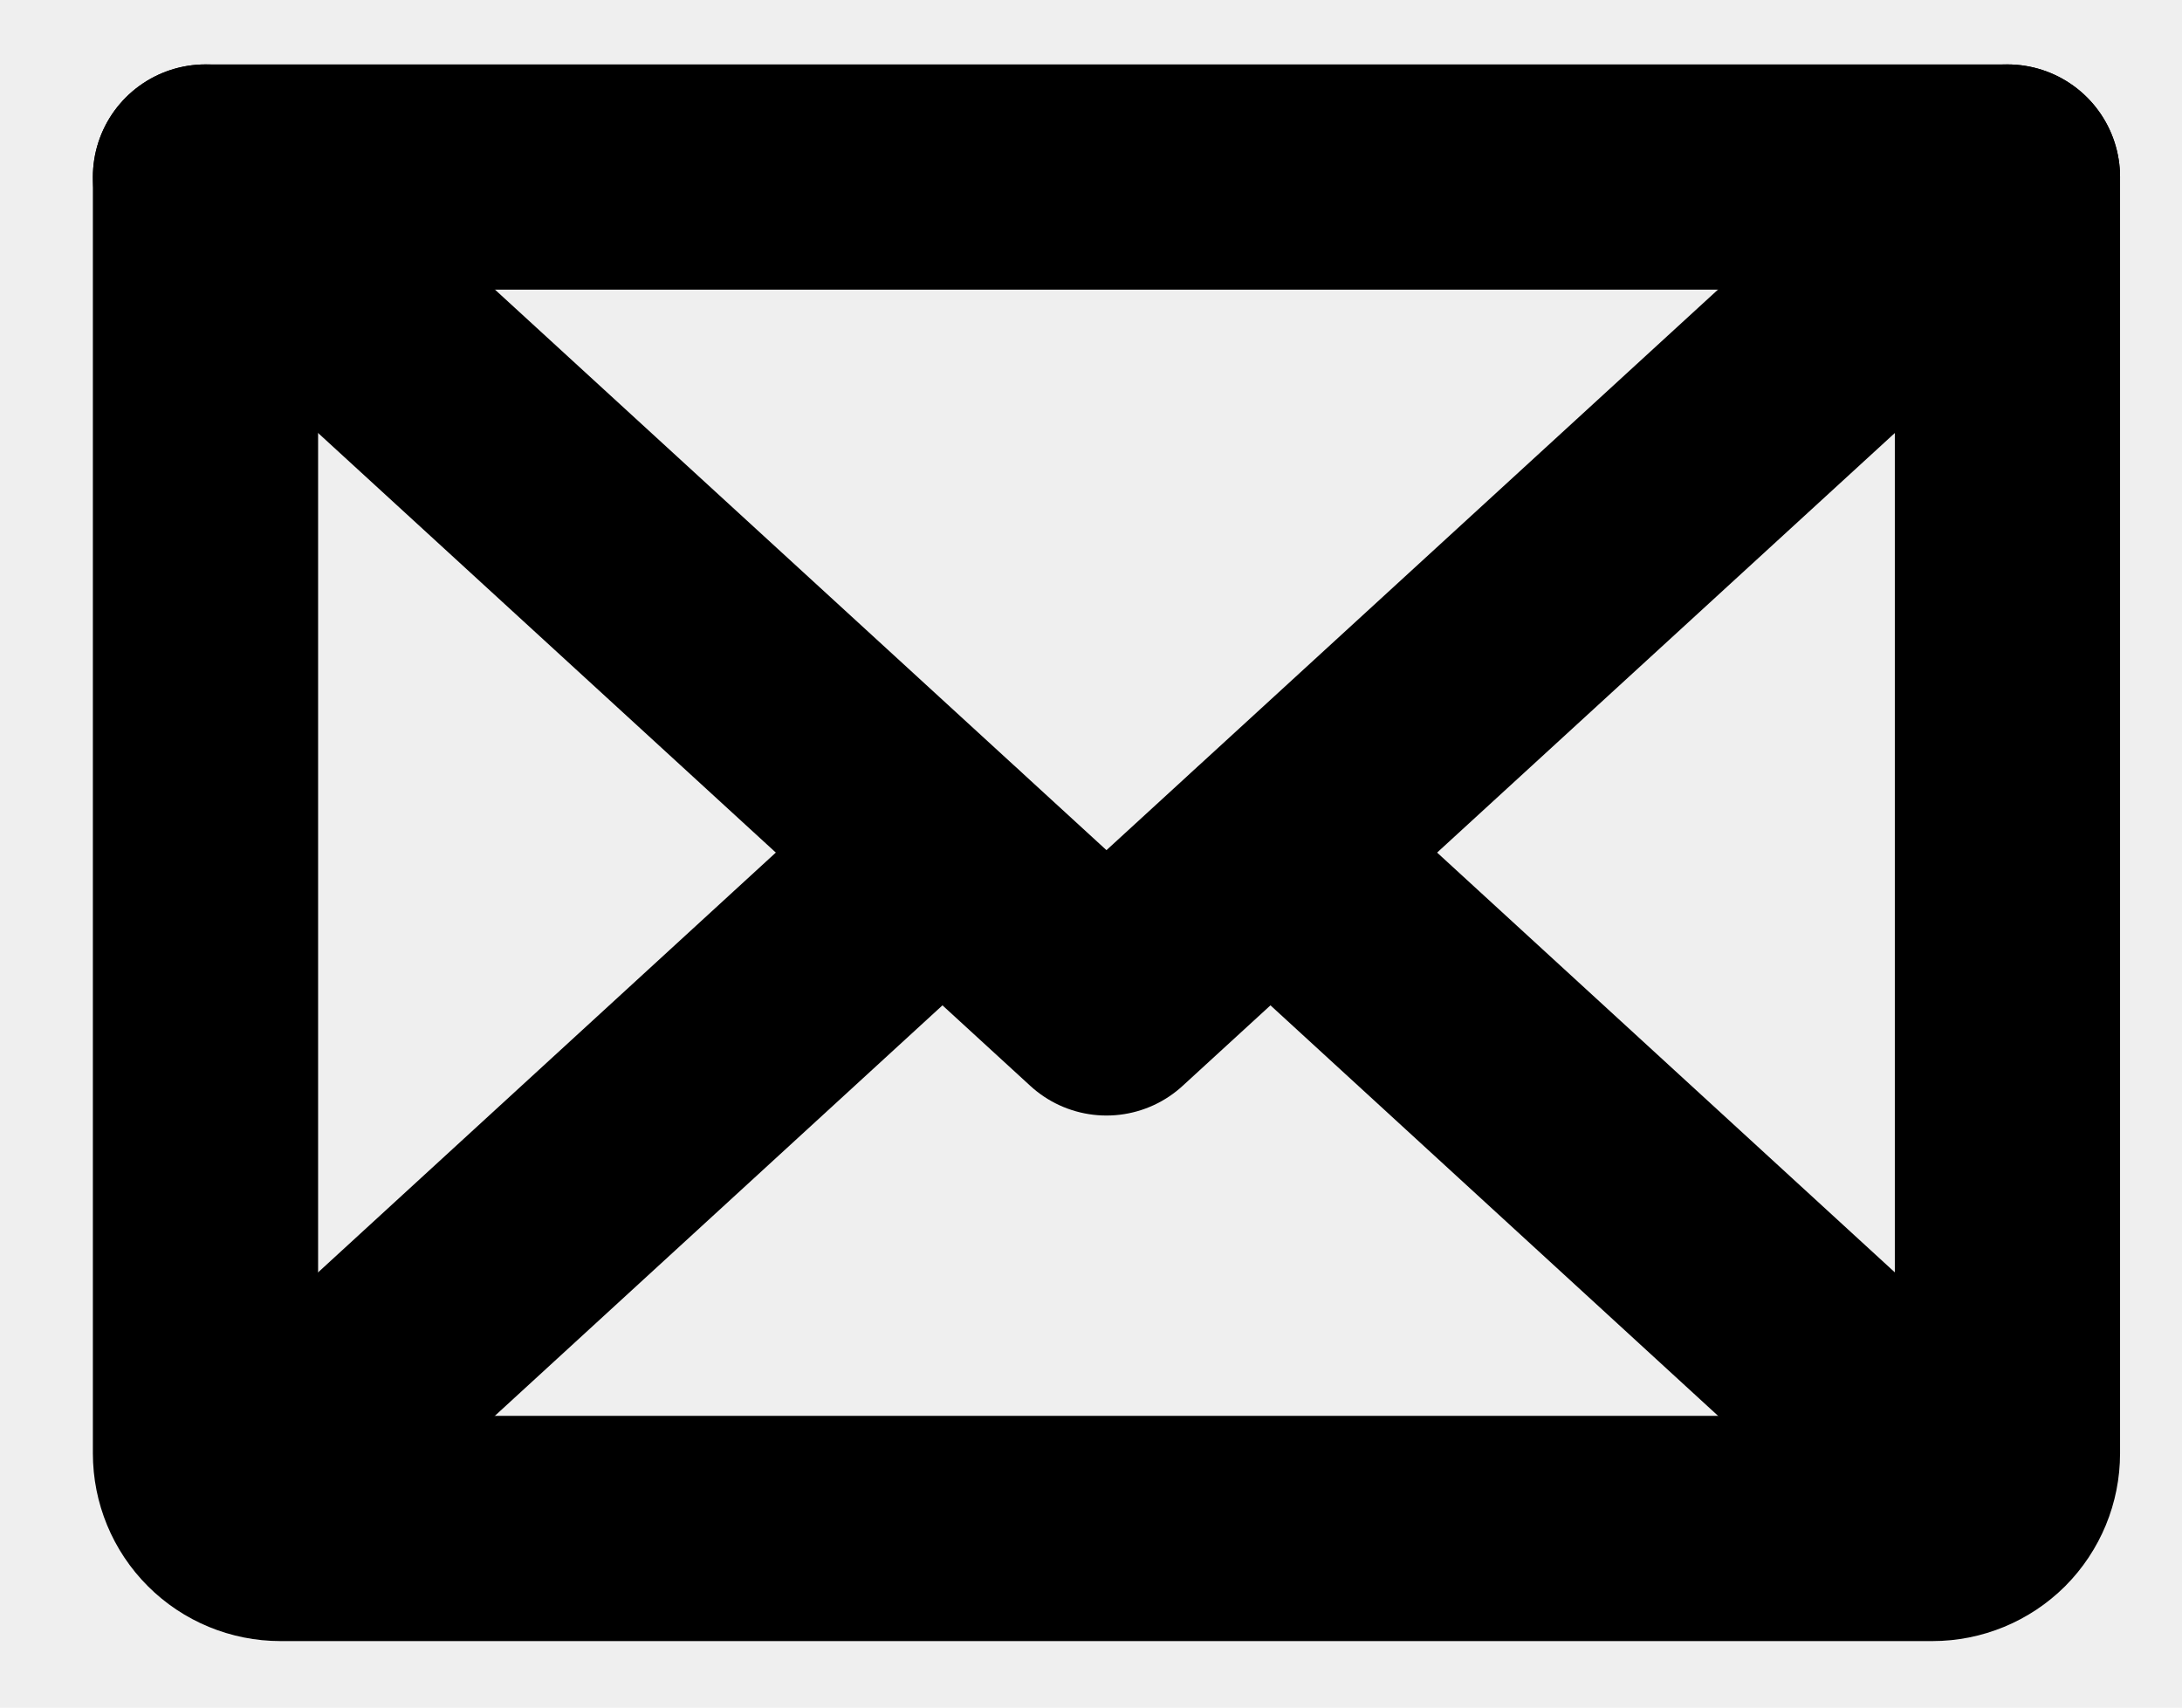 <svg width="23" height="18" viewBox="0 0 23 18" fill="none" xmlns="http://www.w3.org/2000/svg">
<rect width="23" height="18" fill="#E5E5E5"/>
<g clip-path="url(#clip0_23_233)">
<rect width="1440" height="3129" transform="translate(-151 -2833)" fill="white"/>
<rect width="1444" height="299.305" transform="translate(-151 -143)" fill="#EFEFEF"/>
<path d="M21.16 1.866L11.663 10.572L2.166 1.866" stroke="black" stroke-width="2.374" stroke-linecap="round" stroke-linejoin="round"/>
<path d="M2.166 1.866H21.16V15.321C21.16 15.531 21.077 15.732 20.929 15.881C20.78 16.029 20.579 16.112 20.369 16.112H2.957C2.747 16.112 2.546 16.029 2.398 15.881C2.249 15.732 2.166 15.531 2.166 15.321V1.866Z" stroke="black" stroke-width="2.374" stroke-linecap="round" stroke-linejoin="round"/>
<path d="M9.932 8.989L2.413 15.885" stroke="black" stroke-width="2.374" stroke-linecap="round" stroke-linejoin="round"/>
<path d="M20.913 15.885L13.394 8.989" stroke="black" stroke-width="2.374" stroke-linecap="round" stroke-linejoin="round"/>
</g>
<defs>
<clipPath id="clip0_23_233">
<rect width="1440" height="3129" fill="white" transform="translate(-151 -2833)"/>
</clipPath>
</defs>
</svg>
